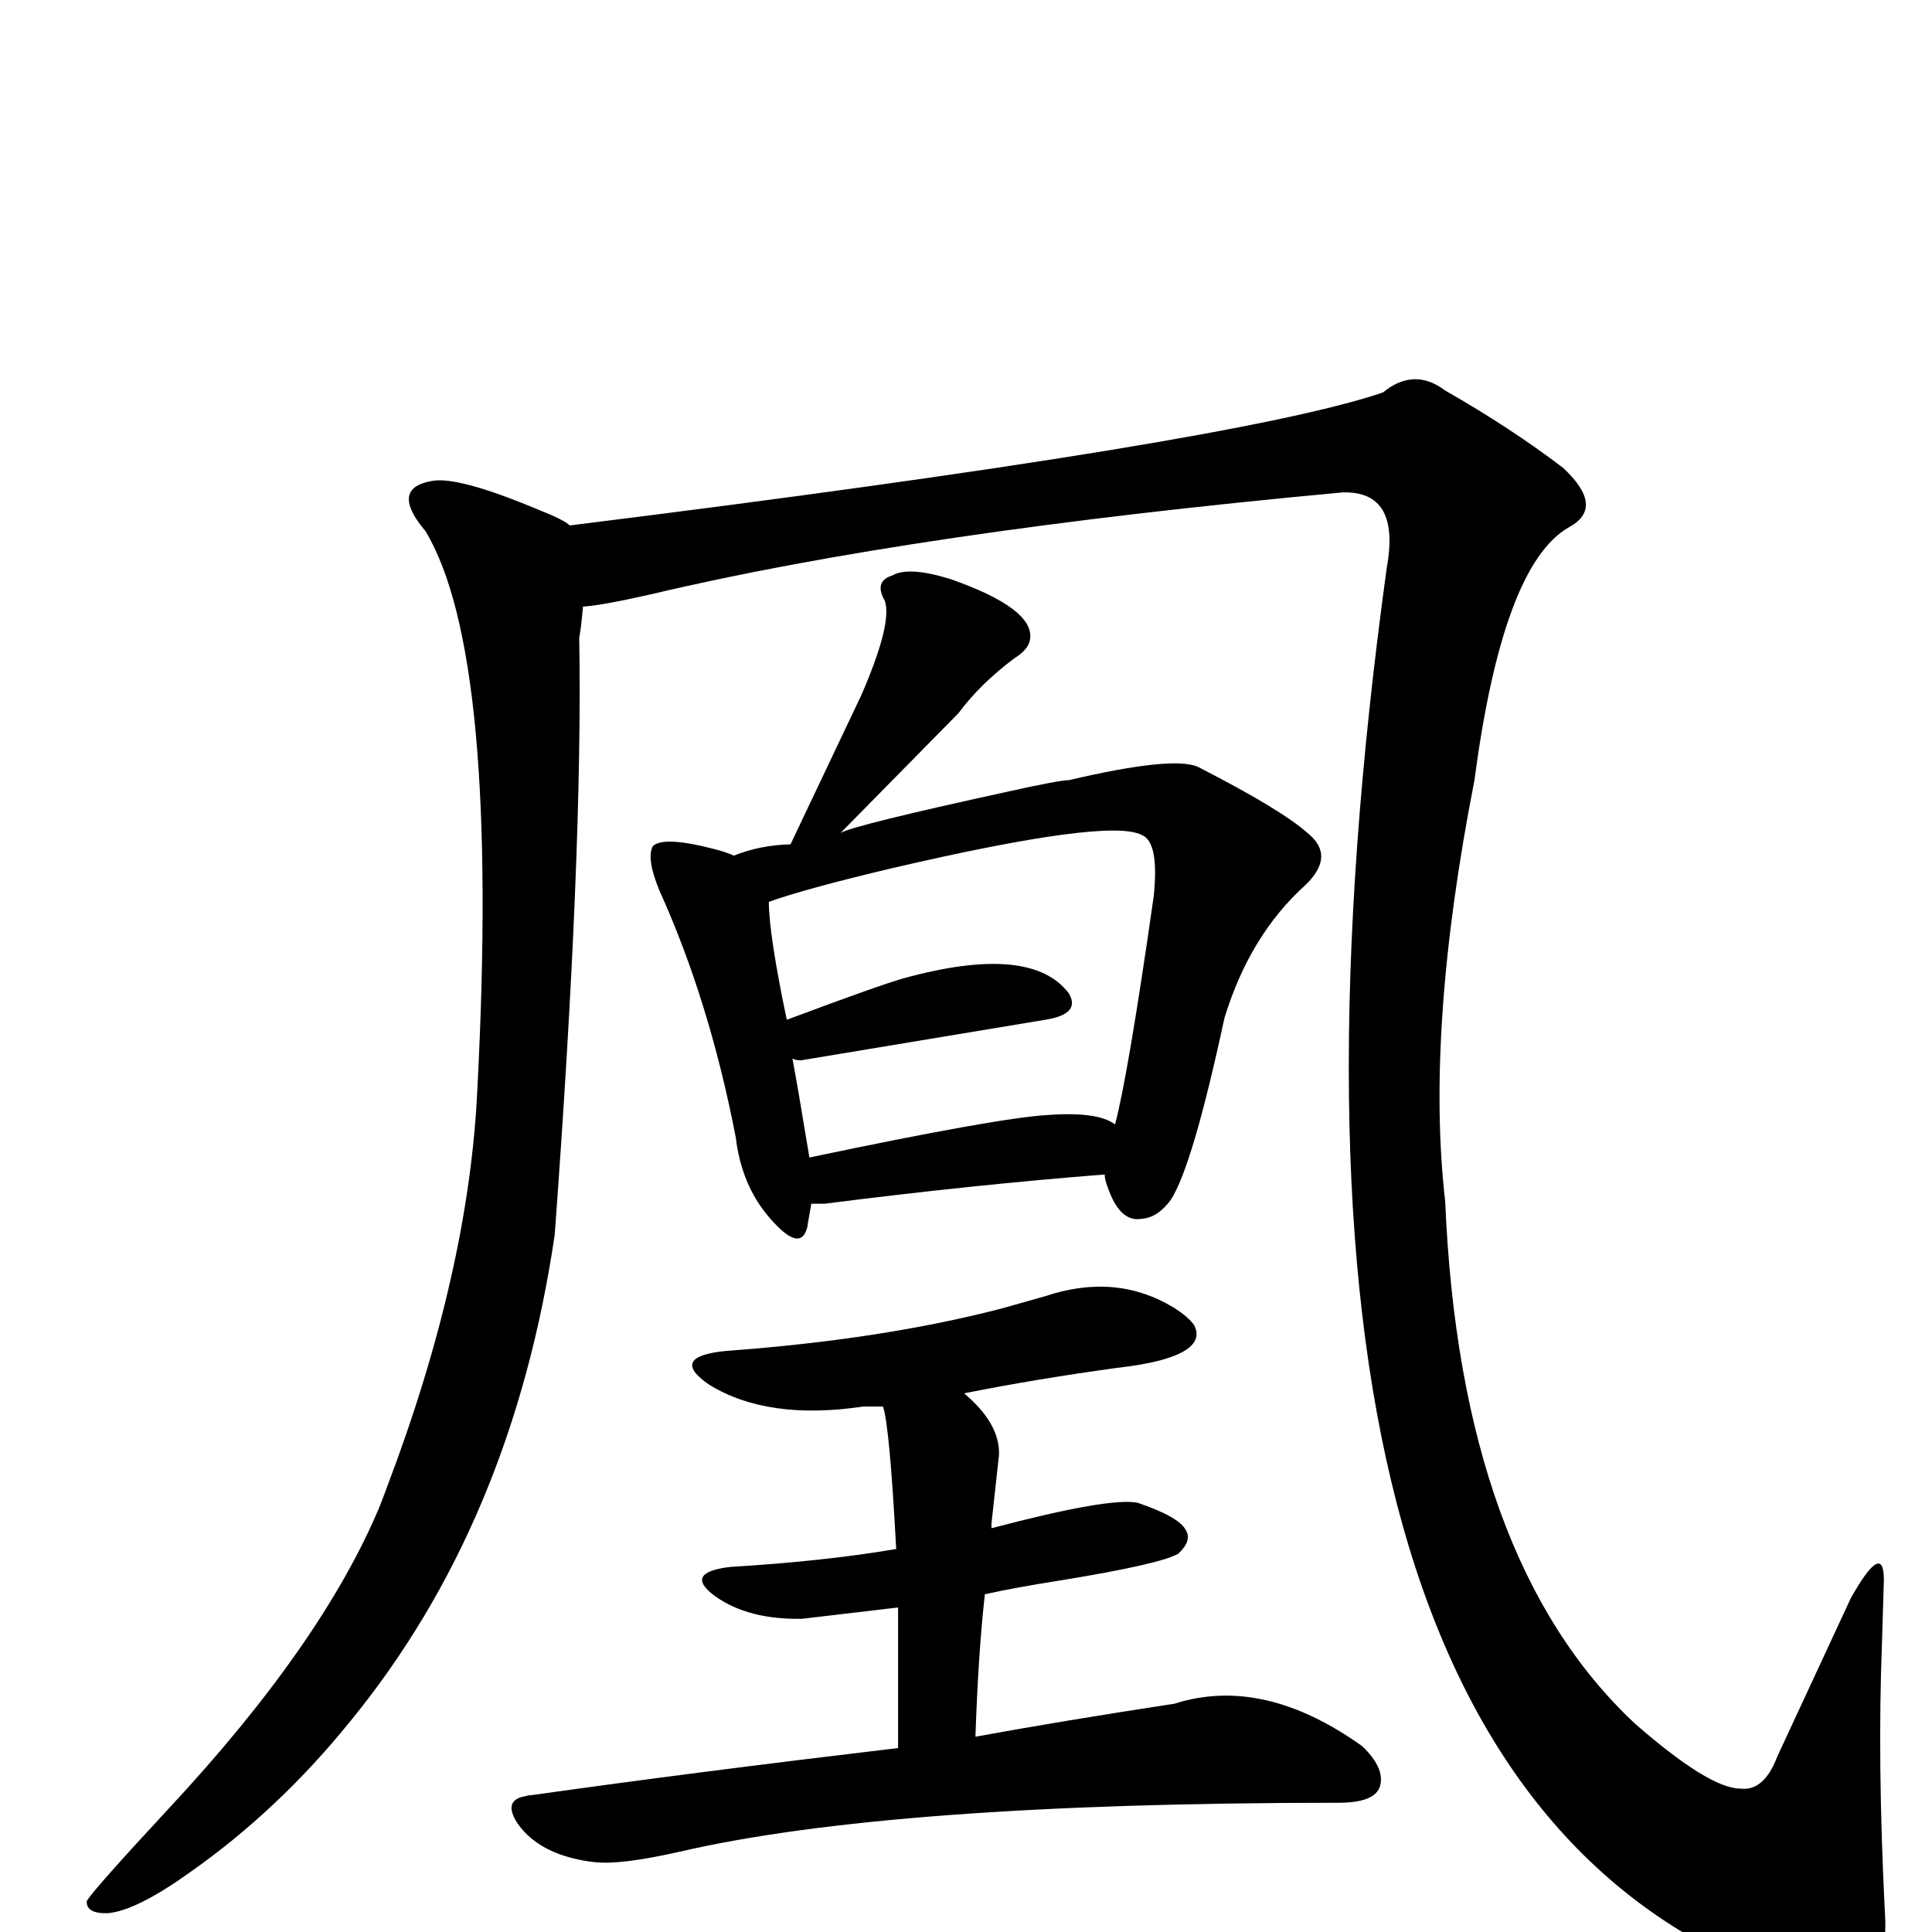 <?xml version="1.0" encoding="UTF-8" standalone="no"?>
<svg xmlns:svg="http://www.w3.org/2000/svg" xmlns="http://www.w3.org/2000/svg"
	version="1.1" width="100%" height="100%" viewBox="0 -410 2048 2048"
	id="uni51F0.svg"><defs id="defs1" />
<g id="g1">
 <path d="M 618,233 Q 616,256 614,266 Q 618,493 588,899 Q 543,1205 371,1415 Q 295,1509 201,1575 Q 145,1615 115,1618 Q 91,1619 92,1605 Q 101,1591 179,1507 Q 341,1333 402,1188 Q 406,1178 410,1167 Q 497,938 506,745 Q 530,284 451,153 Q 413,108 457,100 Q 484,94 570,130 Q 598,141 604,147 Q 1311,59 1466,6 Q 1499,-21 1532,4 Q 1602,44 1657,86 Q 1702,128 1663,149 Q 1593,189 1563,417 Q 1511,682 1532,864 Q 1548,1244 1733,1417 Q 1812,1486 1845,1486 Q 1870,1489 1884,1452 L 1962,1284 Q 1997,1222 1997,1265 Q 1997,1263 1995,1331 Q 1990,1457 1998,1616 Q 2001,1661 1987,1679 Q 1966,1711 1855,1675 Q 1299,1435 1470,192 Q 1485,110 1423,112 Q 968,154 690,220 Q 637,232 618,233 z M 1171,835 Q 1031,846 874,866 L 860,866 L 856,889 L 856,890 Q 849,920 815,880 Q 786,846 780,796 Q 752,651 699,534 Q 685,500 692,487 Q 703,476 757,490 Q 769,493 778,497 Q 805,486 838,485 L 913,327 Q 946,251 938,227 Q 926,206 946,200 Q 963,190 1008,204 Q 1096,235 1092,267 Q 1091,278 1075,288 Q 1039,315 1016,346 L 891,473 Q 904,465 1069,429 Q 1123,417 1133,417 Q 1244,391 1270,403 Q 1358,448 1386,473 Q 1416,497 1384,528 Q 1325,581 1298,669 Q 1264,827 1241,862 Q 1227,881 1210,882 Q 1187,886 1174,848 Q 1171,840 1171,835 z M 1182,782 Q 1196,729 1223,540 Q 1229,482 1210,475 Q 1175,457 947,510 Q 854,532 815,546 Q 815,580 834,671 Q 933,634 958,627 Q 1093,590 1133,643 Q 1146,665 1108,671 L 849,714 Q 843,714 840,712 Q 846,744 858,817 Q 1058,775 1110,772 Q 1164,768 1182,782 z M 1051,1210 Q 1176,1177 1206,1183 Q 1250,1198 1257,1212 Q 1264,1223 1249,1237 Q 1230,1248 1126,1265 Q 1075,1273 1044,1280 Q 1037,1342 1034,1431 Q 1127,1414 1245,1396 Q 1339,1366 1444,1441 Q 1468,1464 1463,1483 Q 1458,1501 1419,1501 Q 944,1501 720,1553 Q 658,1567 631,1564 Q 620,1563 608,1560 Q 567,1550 548,1522 Q 533,1498 557,1494 Q 560,1493 563,1493 Q 733,1469 952,1443 L 952,1294 L 850,1306 Q 793,1307 758,1282 Q 724,1257 774,1251 Q 874,1245 950,1232 Q 943,1101 936,1081 L 915,1081 Q 814,1096 752,1058 Q 708,1028 770,1022 Q 935,1010 1062,977 Q 1083,971 1108,964 Q 1183,939 1244,976 Q 1260,986 1266,995 Q 1278,1019 1230,1032 Q 1211,1037 1184,1040 Q 1097,1052 1022,1067 Q 1060,1099 1059,1132 L 1051,1205 L 1051,1210 z" id="U_51F0_1" style="fill:currentColor" />

</g>
</svg>
